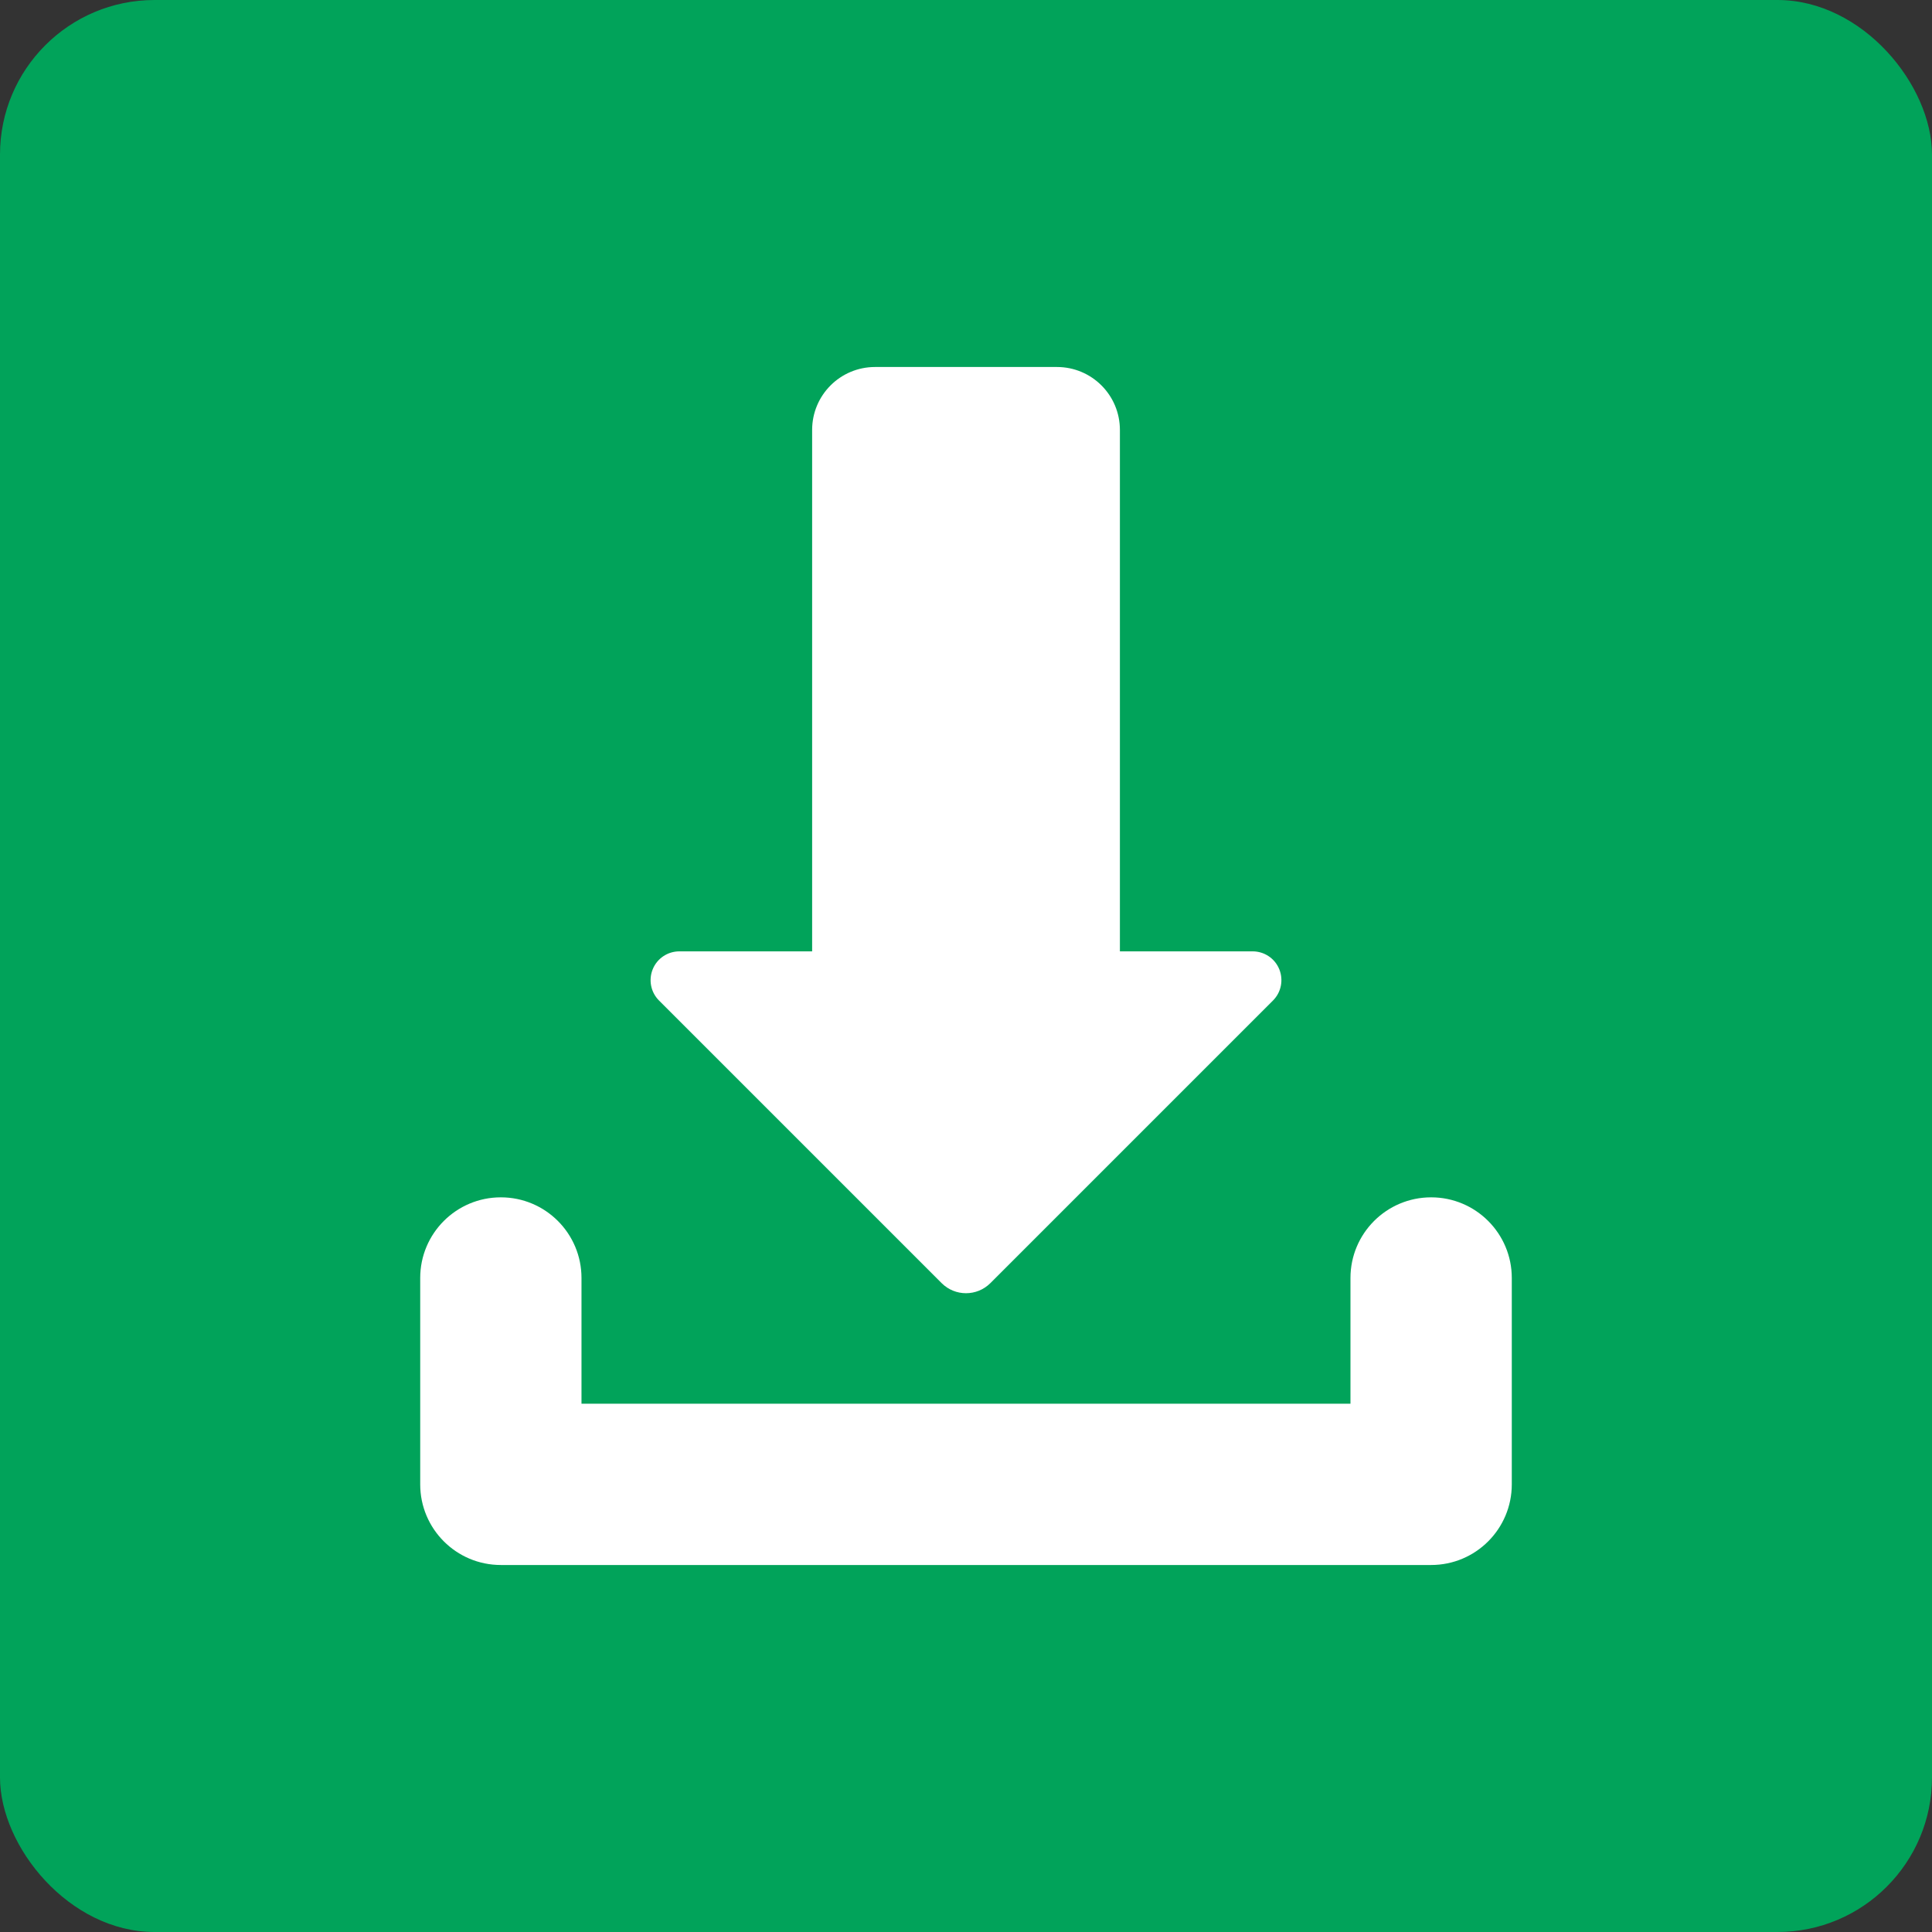 <svg width="50" height="50" viewBox="0 0 50 50" fill="none" xmlns="http://www.w3.org/2000/svg">
<rect x="0" y="0" width="50" height="50" fill="#333333" stroke="none"/>
<rect width="50" height="50" rx="4" fill="#01A35A"/>
<path d="M37.038 30.987C35.885 30.987 34.95 31.921 34.95 33.074V36.328H15.049V33.074C15.049 31.921 14.115 30.987 12.962 30.987C11.809 30.987 10.875 31.921 10.875 33.074V38.415C10.875 39.567 11.809 40.502 12.962 40.502H37.038C38.191 40.502 39.125 39.567 39.125 38.415V33.074C39.125 31.921 38.191 30.987 37.038 30.987Z" fill="white"/>
<path d="M24.37 33.208C24.718 33.555 25.282 33.555 25.63 33.208L32.945 25.893C33.158 25.68 33.221 25.36 33.106 25.08C32.991 24.802 32.72 24.621 32.418 24.621H28.983V11.127C28.983 10.226 28.254 9.498 27.354 9.498H22.646C21.747 9.498 21.018 10.226 21.018 11.127V24.621H17.582C17.28 24.621 17.009 24.802 16.894 25.08C16.779 25.36 16.842 25.68 17.055 25.893L24.37 33.208Z" fill="white"/>
</svg>
